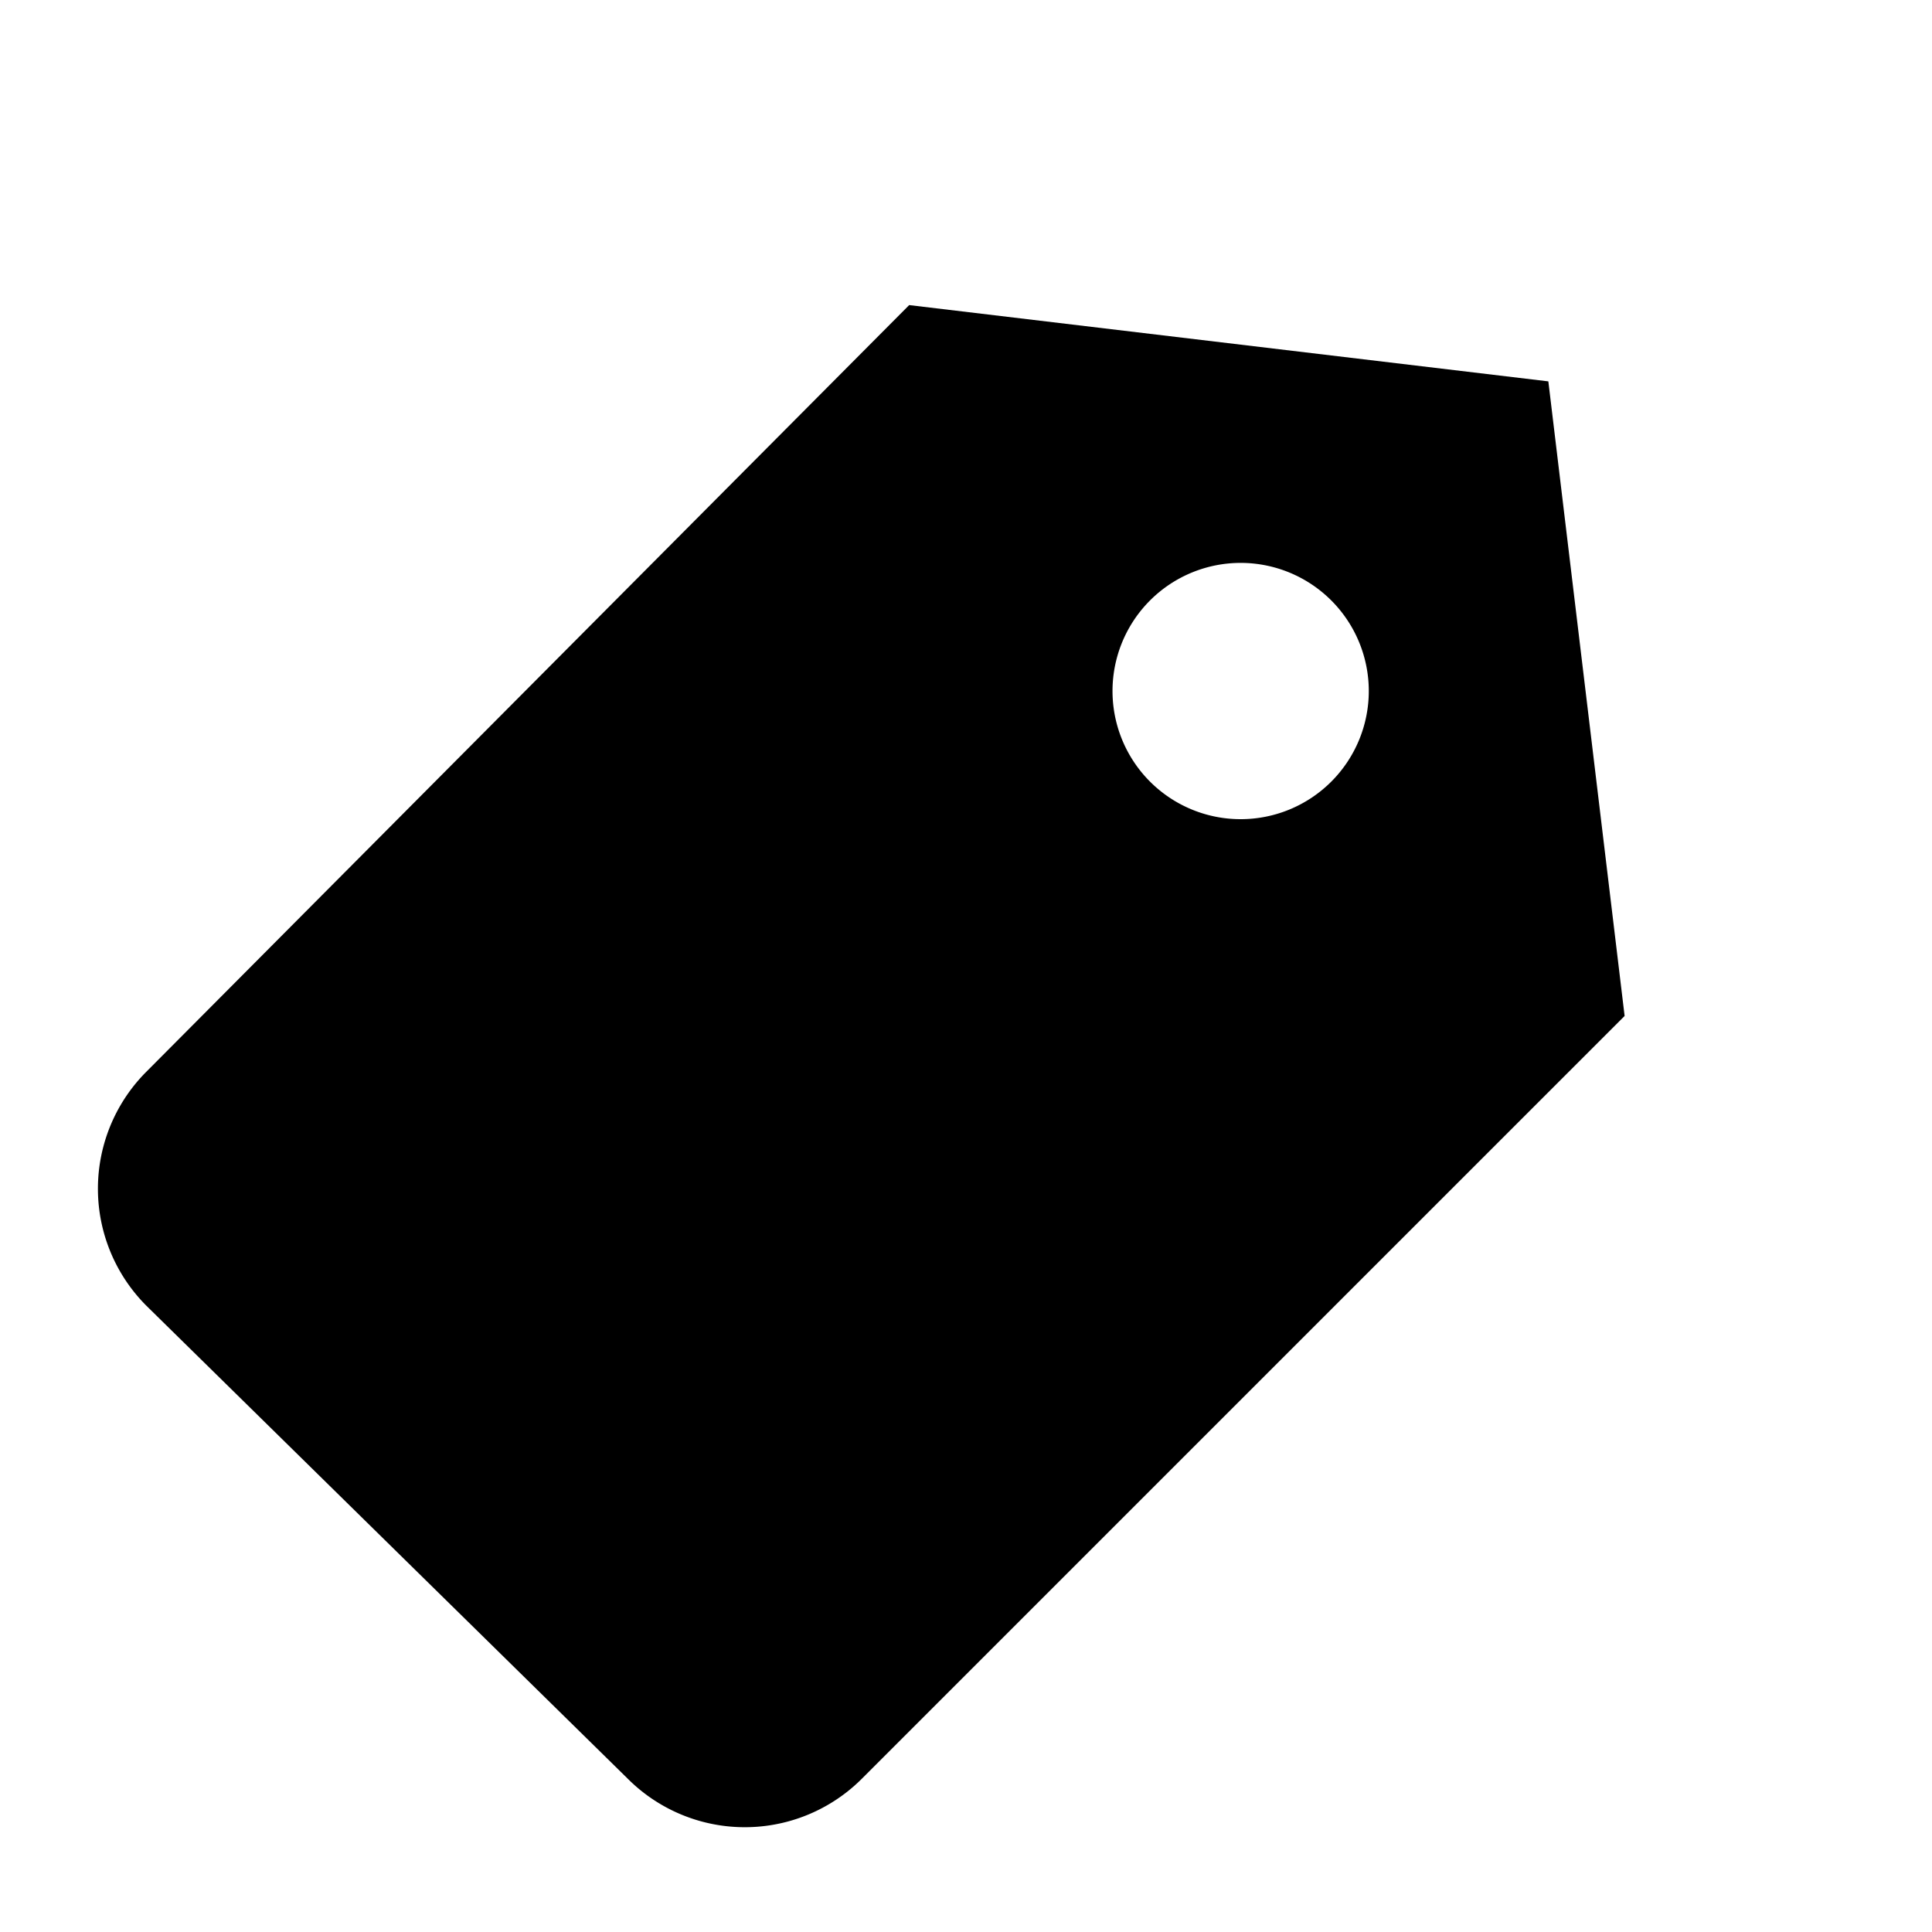 <svg viewBox="0 0 25.33 25.33" xmlns="http://www.w3.org/2000/svg"><path d="M15.08 10.25a1.68 1.68 0 100-2.38 1.68 1.68 0 000 2.38zM11.92 4l8.38 1 1 8.32-10 10a2.17 2.17 0 01-3.07 0l-6.31-6.2a2.17 2.17 0 010-3.07z"/></svg>